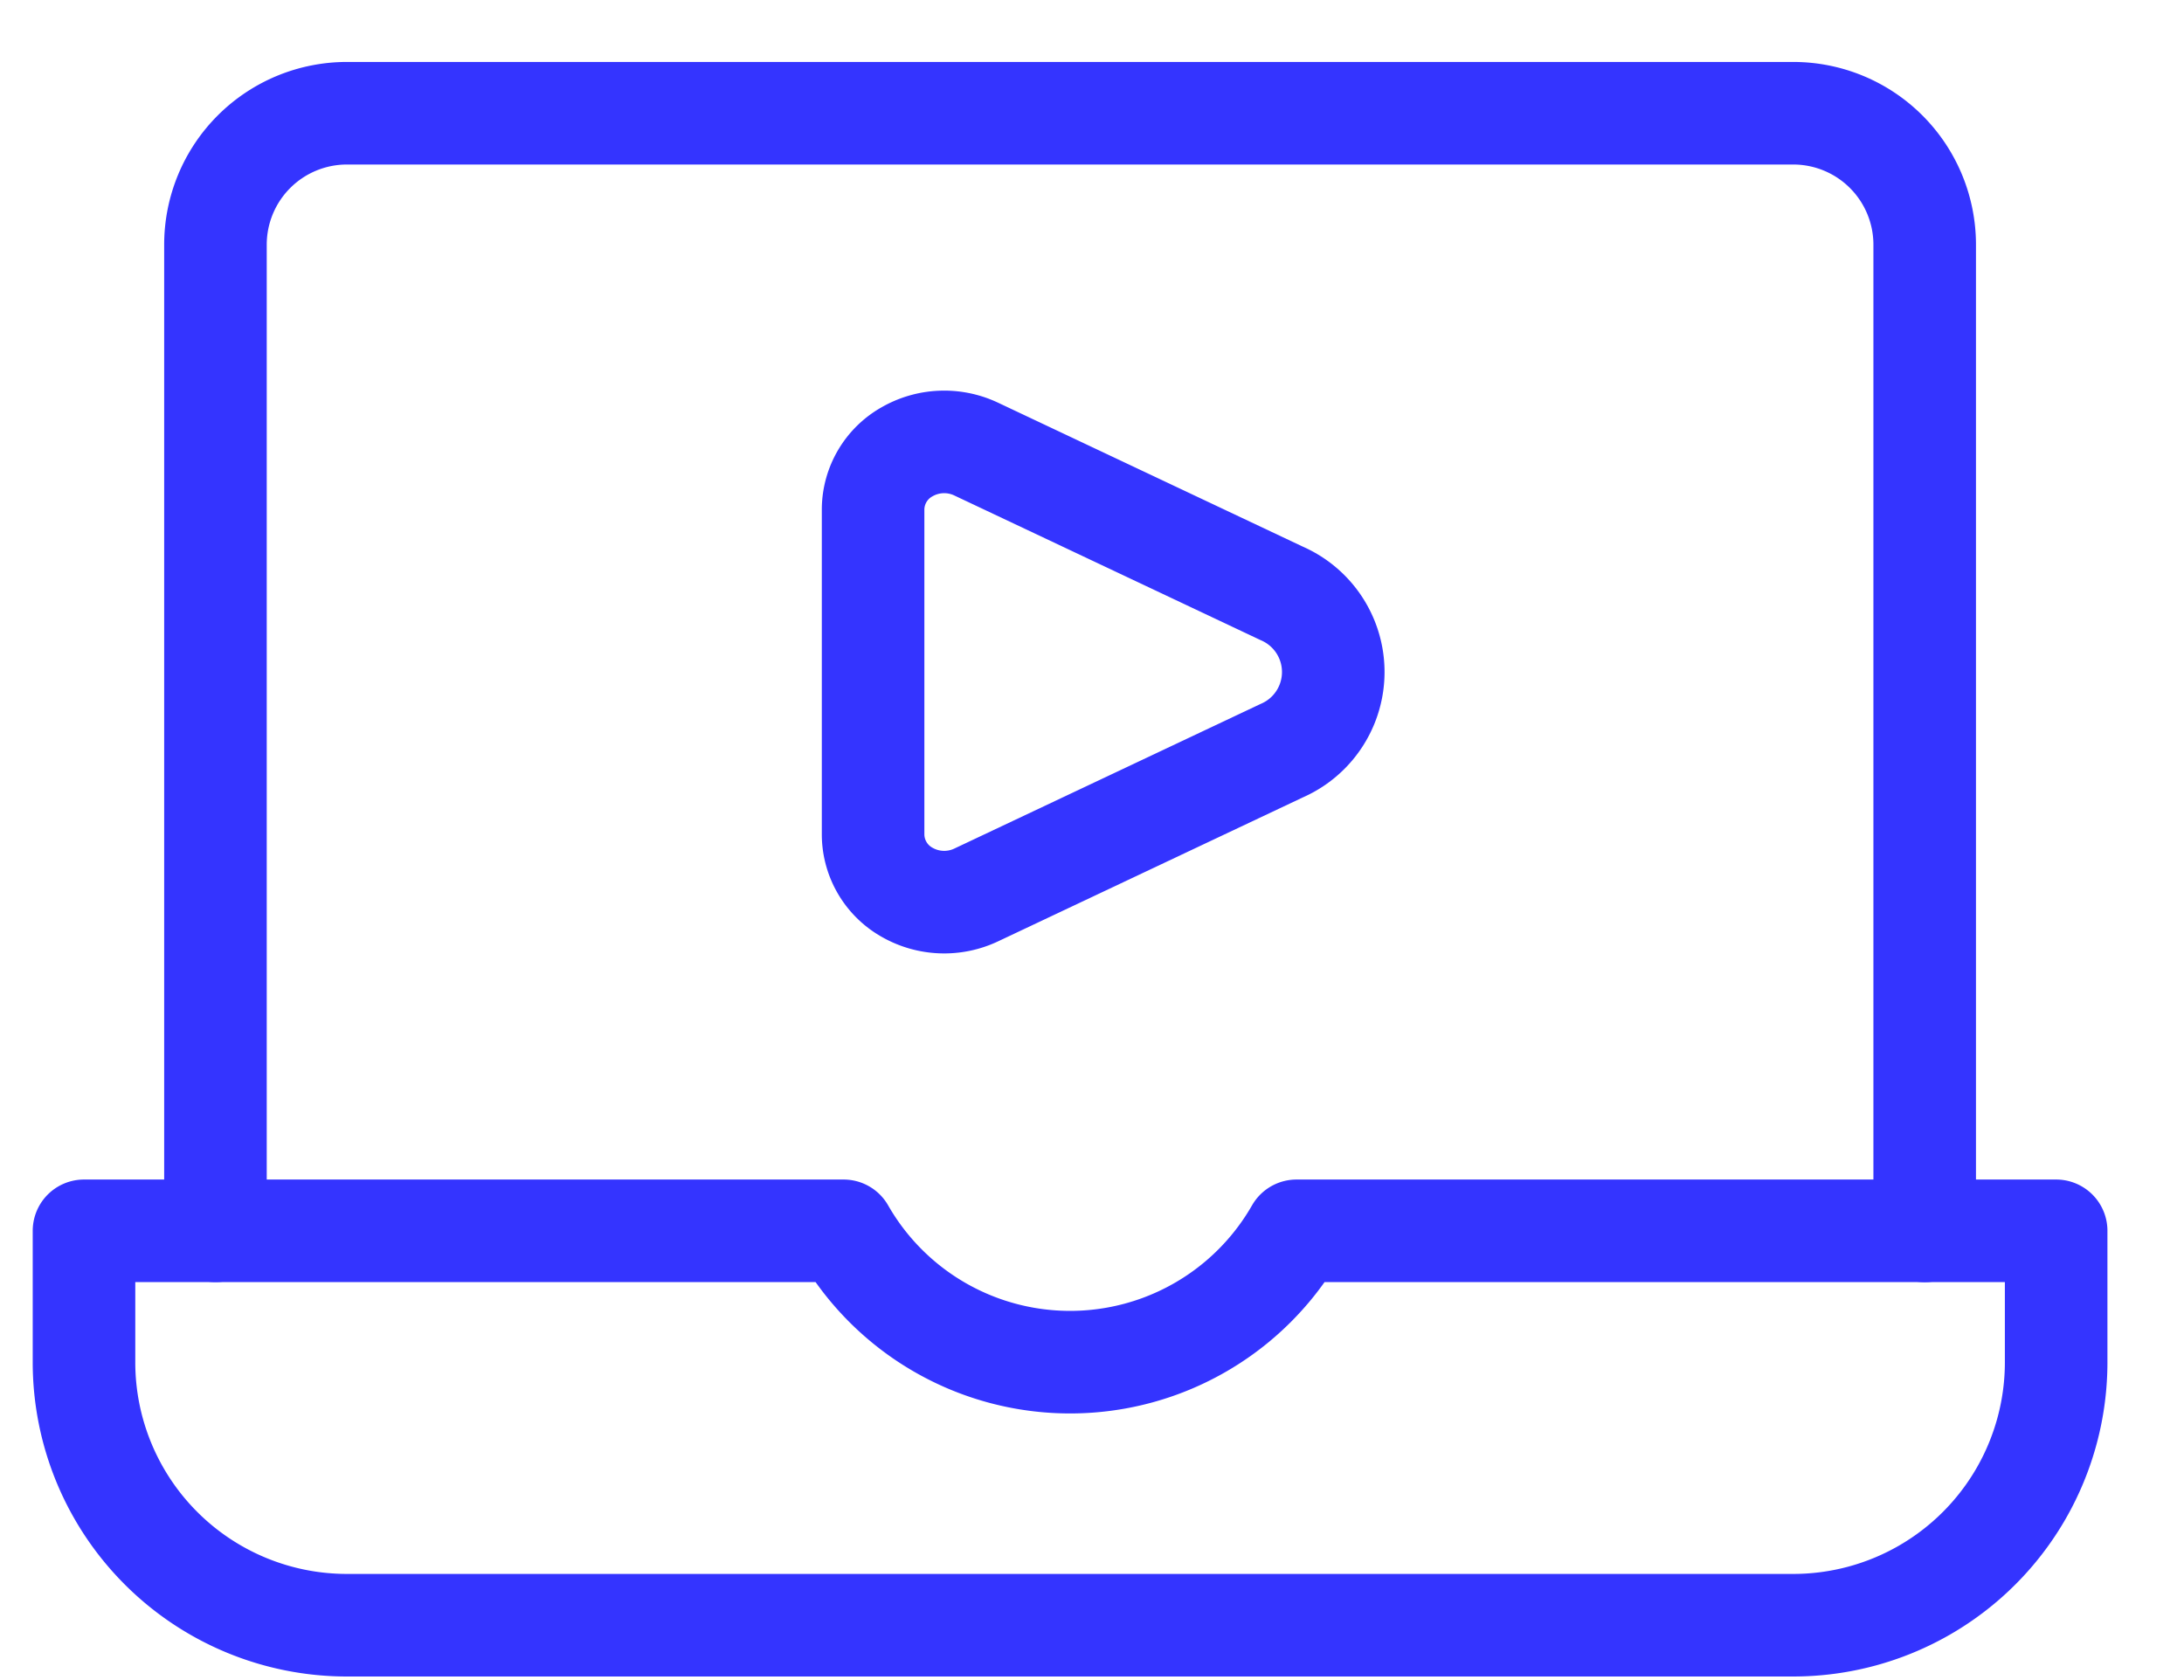 <svg width="26" height="20" fill="none" xmlns="http://www.w3.org/2000/svg"><path d="M2.565 14.652V2.913a1.565 1.565 0 011.566-1.565h17.217a1.565 1.565 0 011.565 1.565v11.74" stroke="#3434FF" stroke-width="1.221" stroke-linecap="round" stroke-linejoin="round"/><path d="M15.435 14.652a3.106 3.106 0 01-5.392 0H1v1.565a3.13 3.13 0 003.13 3.13h17.218a3.13 3.13 0 003.13-3.13v-1.565h-9.043zm-3.816-9.307a.89.89 0 00-.824.035.792.792 0 00-.401.68v3.88a.793.793 0 00.401.68.891.891 0 00.824.035l3.64-1.719a1.021 1.021 0 000-1.872l-3.64-1.719z" stroke="#3434FF" stroke-width="1.221" stroke-linecap="round" stroke-linejoin="round"/></svg>